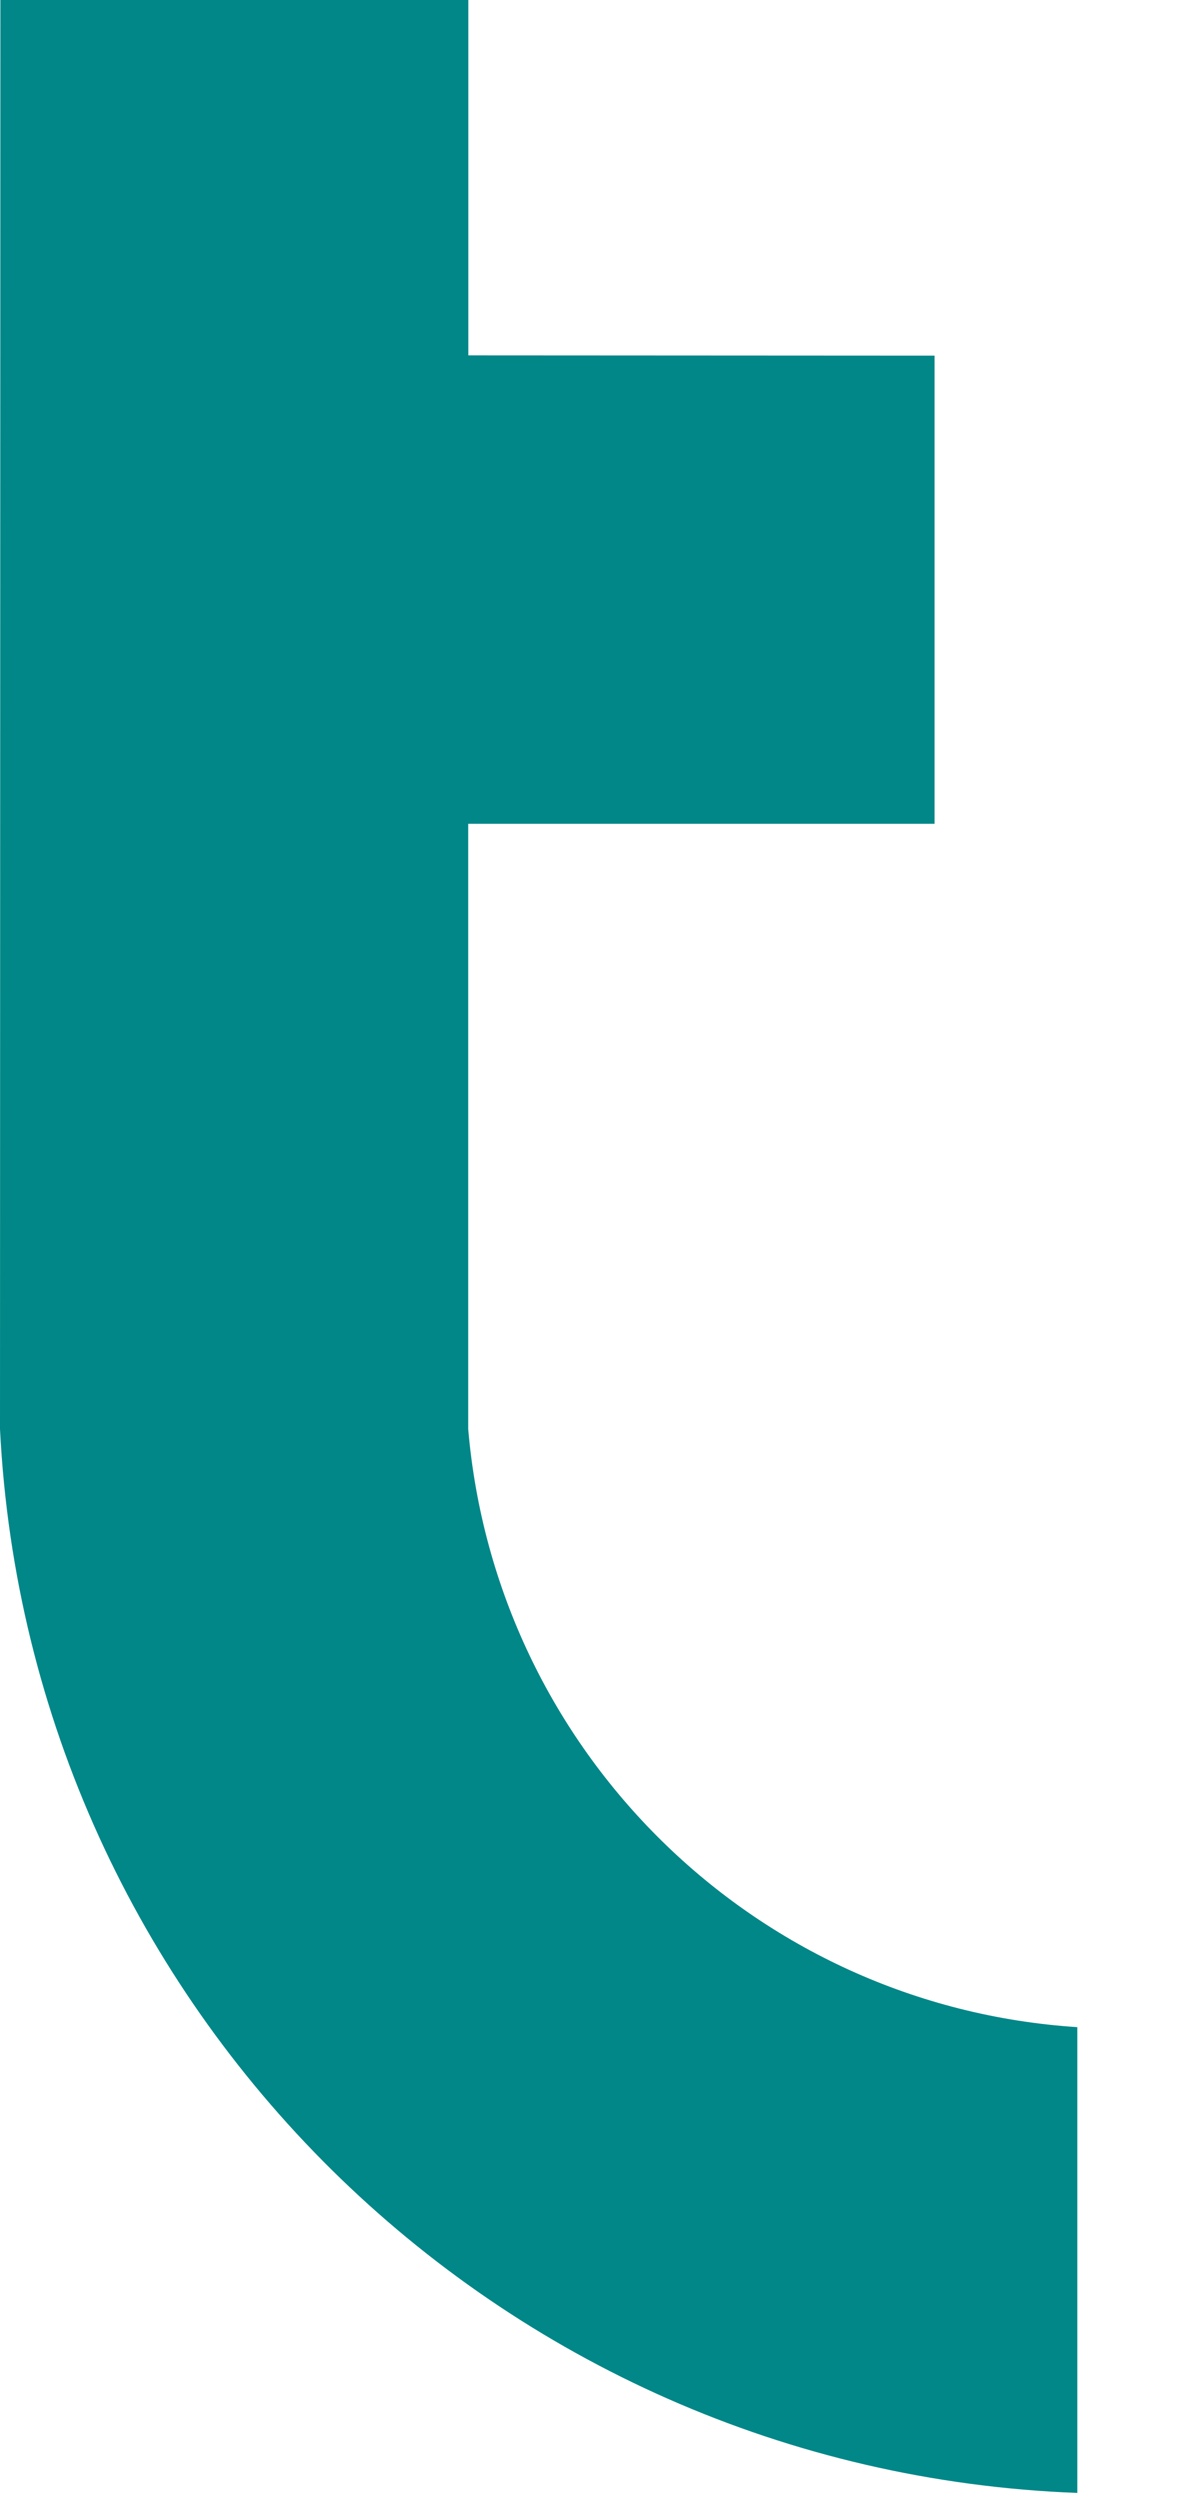 <?xml version="1.0" encoding="utf-8"?>
<svg xmlns="http://www.w3.org/2000/svg" fill="none" height="100%" overflow="visible" preserveAspectRatio="none" style="display: block;" viewBox="0 0 9 19" width="100%">
<path d="M3.559 10.862V6.261H7.104V2.703L3.56 2.701V0H0.003L0 10.861C0.219 15.26 3.775 18.781 8.189 18.947V15.407C5.729 15.247 3.768 13.306 3.559 10.861V10.862Z" fill="#028788" id="Vector"/>
</svg>